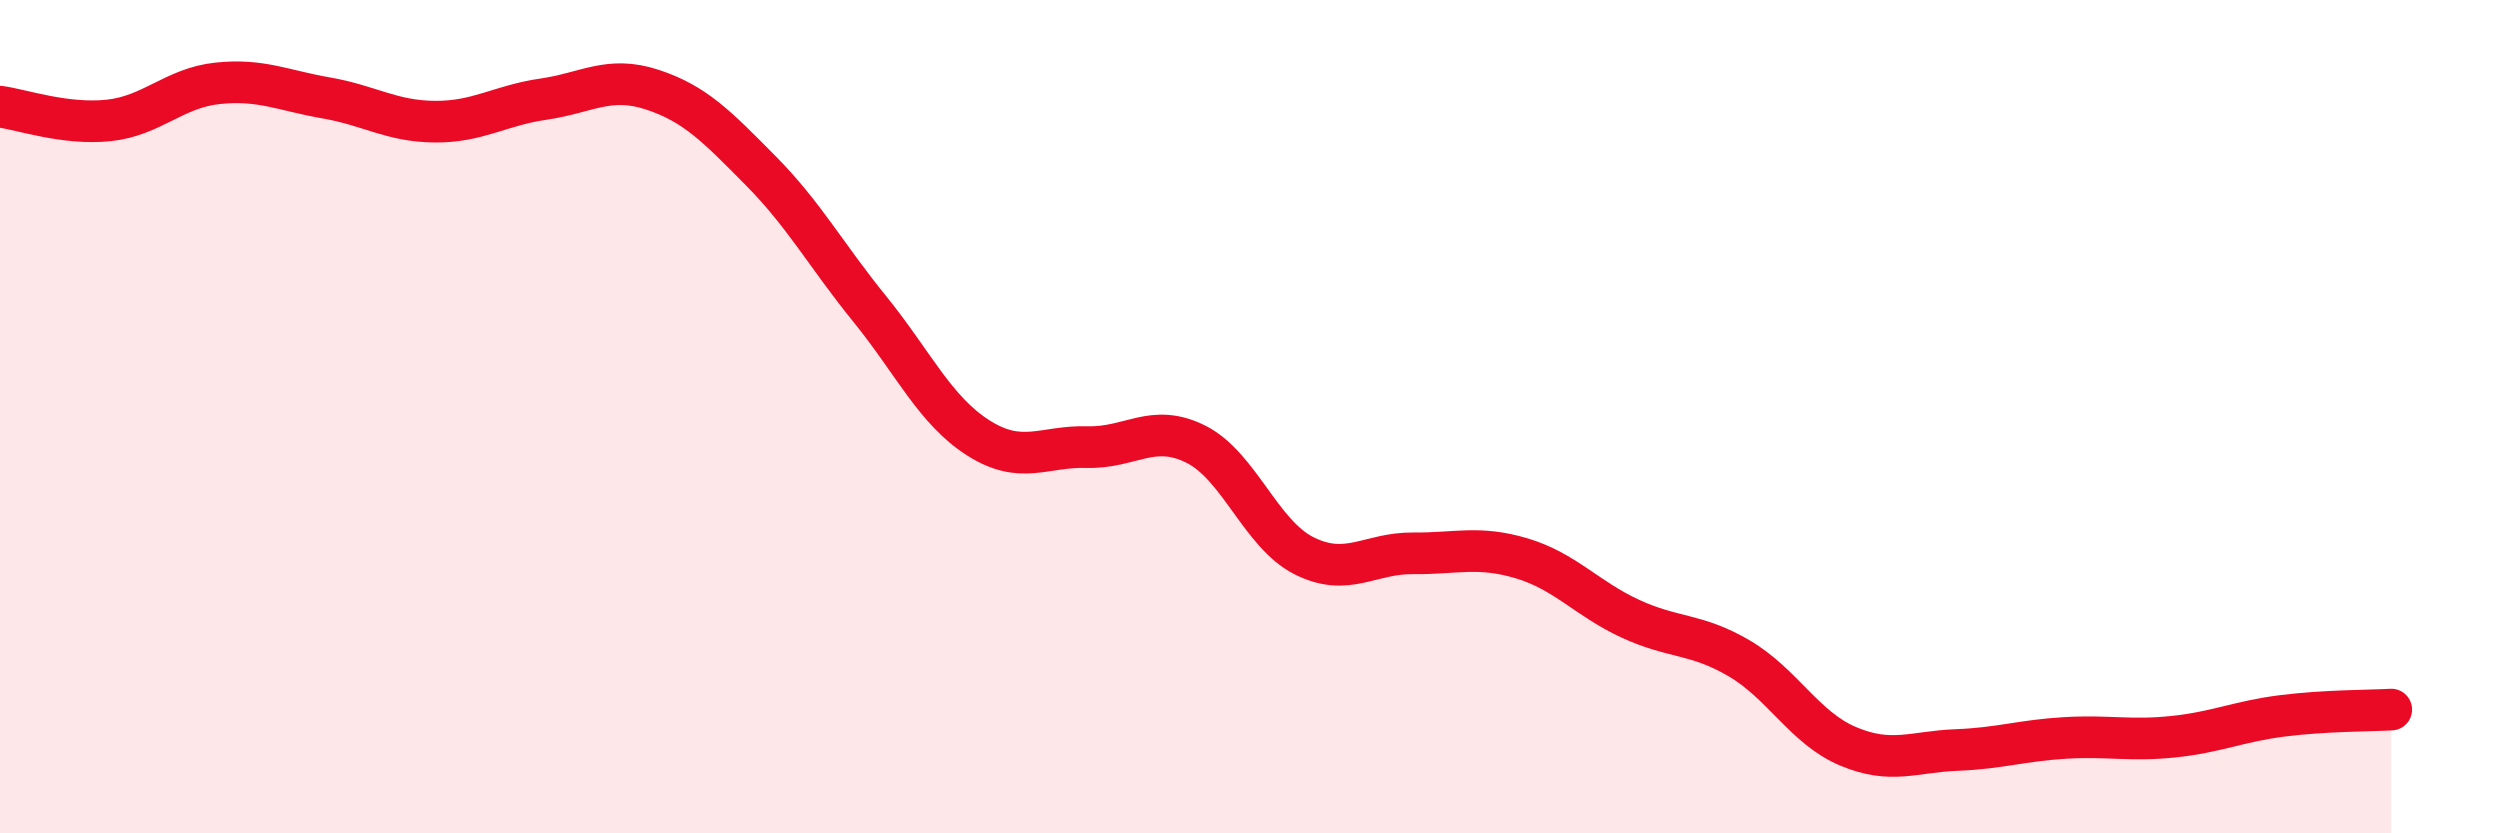 
    <svg width="60" height="20" viewBox="0 0 60 20" xmlns="http://www.w3.org/2000/svg">
      <path
        d="M 0,2.56 C 0.52,2.63 1.57,3 2.61,2.89 C 3.65,2.78 4.18,2.11 5.22,2 C 6.26,1.89 6.79,2.17 7.83,2.35 C 8.87,2.53 9.39,2.91 10.43,2.92 C 11.47,2.93 12,2.53 13.04,2.38 C 14.08,2.23 14.61,1.81 15.65,2.15 C 16.69,2.49 17.22,3.05 18.26,4.1 C 19.3,5.15 19.83,6.13 20.87,7.41 C 21.91,8.69 22.44,9.85 23.48,10.51 C 24.52,11.17 25.05,10.7 26.09,10.73 C 27.13,10.76 27.66,10.14 28.7,10.66 C 29.74,11.18 30.26,12.82 31.3,13.34 C 32.34,13.86 32.87,13.27 33.91,13.28 C 34.95,13.29 35.48,13.09 36.52,13.4 C 37.56,13.71 38.09,14.37 39.13,14.85 C 40.17,15.33 40.7,15.19 41.74,15.8 C 42.78,16.41 43.31,17.47 44.35,17.91 C 45.39,18.35 45.92,18.04 46.96,18 C 48,17.96 48.53,17.77 49.57,17.71 C 50.61,17.65 51.13,17.79 52.17,17.68 C 53.21,17.57 53.74,17.31 54.78,17.18 C 55.82,17.05 56.87,17.06 57.39,17.03L57.39 20L0 20Z"
        fill="#EB0A25"
        opacity="0.1"
        stroke-linecap="round"
        stroke-linejoin="round"
      />
      <path
        d="M 0,2.56 C 0.52,2.63 1.57,3 2.61,2.89 C 3.65,2.78 4.18,2.11 5.22,2 C 6.26,1.89 6.79,2.17 7.83,2.35 C 8.87,2.53 9.39,2.91 10.43,2.92 C 11.47,2.93 12,2.53 13.04,2.38 C 14.08,2.23 14.61,1.81 15.65,2.15 C 16.69,2.49 17.22,3.05 18.26,4.1 C 19.3,5.15 19.83,6.13 20.87,7.41 C 21.91,8.69 22.44,9.85 23.48,10.51 C 24.52,11.17 25.05,10.7 26.09,10.73 C 27.13,10.76 27.66,10.14 28.7,10.66 C 29.74,11.18 30.26,12.82 31.3,13.34 C 32.34,13.86 32.87,13.27 33.91,13.28 C 34.95,13.29 35.48,13.09 36.52,13.4 C 37.56,13.71 38.09,14.37 39.13,14.85 C 40.17,15.33 40.7,15.19 41.74,15.8 C 42.78,16.41 43.31,17.47 44.35,17.91 C 45.39,18.35 45.92,18.04 46.96,18 C 48,17.96 48.53,17.77 49.57,17.71 C 50.61,17.65 51.13,17.79 52.17,17.68 C 53.21,17.57 53.74,17.31 54.78,17.18 C 55.82,17.05 56.87,17.06 57.39,17.03"
        stroke="#EB0A25"
        stroke-width="1"
        fill="none"
        stroke-linecap="round"
        stroke-linejoin="round"
      />
    </svg>
  